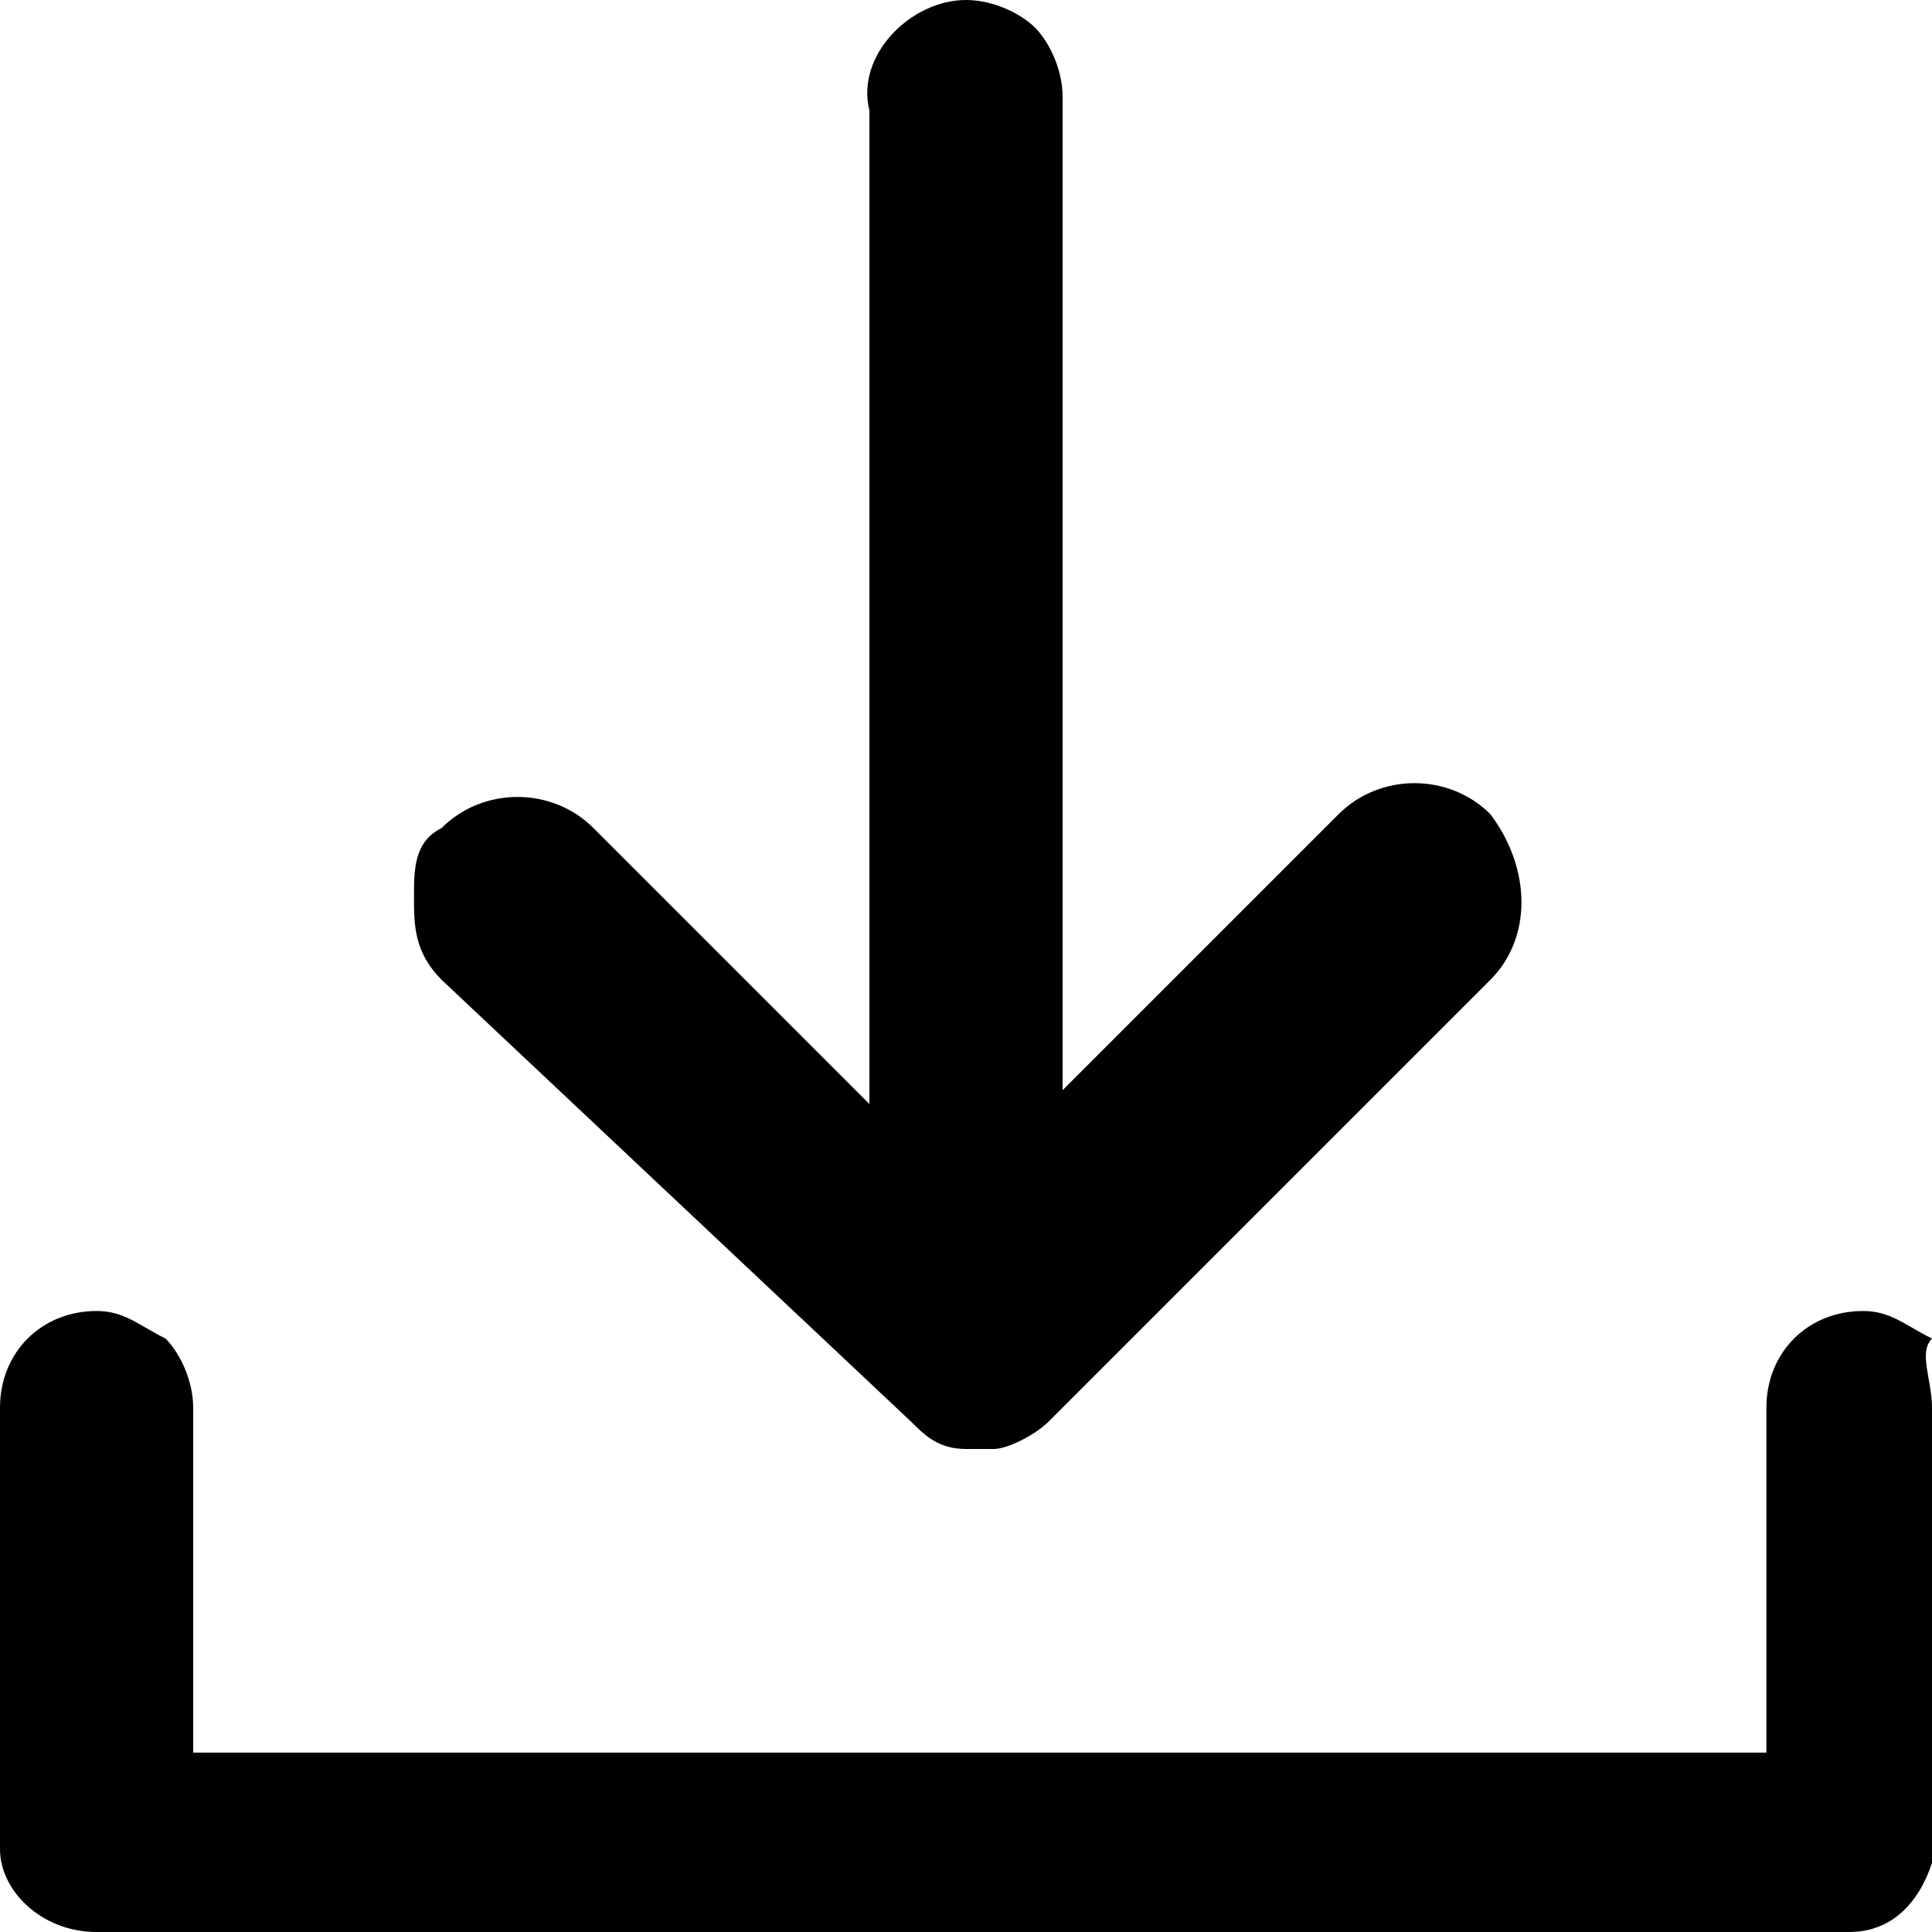 <?xml version="1.0" encoding="utf-8"?>
<!-- Generator: Adobe Illustrator 25.4.0, SVG Export Plug-In . SVG Version: 6.00 Build 0)  -->
<svg version="1.1" id="Layer_1" xmlns="http://www.w3.org/2000/svg" xmlns:xlink="http://www.w3.org/1999/xlink" x="0px" y="0px"
	 viewBox="0 0 14 14" style="enable-background:new 0 0 14 14;" xml:space="preserve">
<path d="M14,10.2v3.1c0,0.1,0,0.1,0,0.2c-0.1,0.3-0.3,0.5-0.6,0.5H0.7C0.3,14,0,13.7,0,13.4c0,0,0-0.1,0-0.1v-3.1
	c0-0.4,0.3-0.7,0.7-0.7c0.2,0,0.3,0.1,0.5,0.2c0.1,0.1,0.2,0.3,0.2,0.5v2.5h11.4v-2.5c0-0.4,0.3-0.7,0.7-0.7c0.2,0,0.3,0.1,0.5,0.2
	C13.9,9.8,14,10,14,10.2z"/>
<path d="M10.8,7.1l-3.2,3.2c0,0,0,0,0,0c-0.1,0.1-0.3,0.2-0.4,0.2c0,0,0,0,0,0c0,0-0.1,0-0.1,0l-0.1,0c0,0,0,0,0,0
	c-0.2,0-0.3-0.1-0.4-0.2c0,0,0,0,0,0L3.2,7.1C3,6.9,3,6.7,3,6.5C3,6.3,3,6.1,3.2,6C3.5,5.7,4,5.7,4.3,6l2,2V0.8C6.2,0.4,6.6,0,7,0
	c0.2,0,0.4,0.1,0.5,0.2c0.1,0.1,0.2,0.3,0.2,0.5v7.2l2-2c0.3-0.3,0.8-0.3,1.1,0C11.1,6.3,11.1,6.8,10.8,7.1z"/>
</svg>

